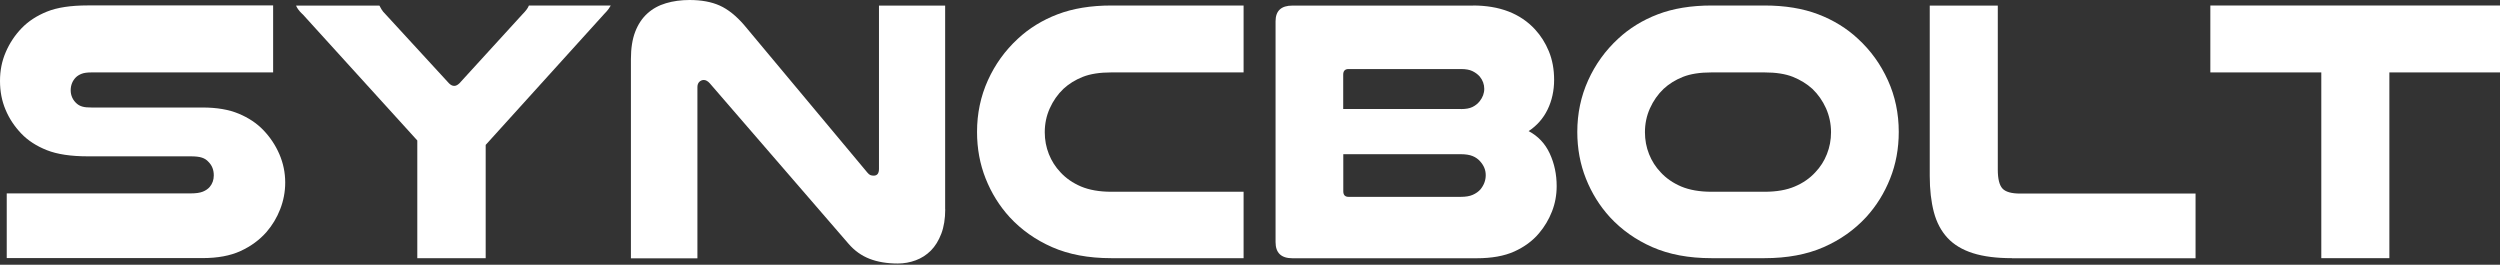 <svg xmlns="http://www.w3.org/2000/svg" width="1766" height="187" viewBox="0 0 1766 187" fill="none"><rect x="0" y="0" width="1766" height="187" fill="#333333" stroke="none"/><path d="M193.055 51.152H64.739C61.719 51.152 59.397 51.443 57.771 52.081C56.087 52.72 54.752 53.533 53.649 54.578C51.21 57.016 49.933 60.152 49.933 63.81C49.933 67.468 51.443 70.835 54.404 73.332C55.449 74.203 56.726 74.899 58.236 75.306C59.745 75.77 61.894 75.945 64.681 75.945H143.122C153.166 75.945 161.643 77.396 168.611 80.299C175.578 83.202 181.442 87.092 186.145 92.028C190.848 96.963 194.622 102.595 197.351 108.923C200.08 115.252 201.474 121.929 201.474 129.013C201.474 135.516 200.254 141.786 197.932 147.767C195.609 153.747 192.358 159.147 188.294 163.85C183.358 169.482 177.262 173.952 169.946 177.32C162.63 180.688 153.689 182.313 143.122 182.313H4.761V136.619H134.645C138.361 136.619 141.206 136.212 143.238 135.399C145.27 134.587 146.896 133.483 148.115 132.09C150.031 129.826 151.018 127.097 151.018 123.903C151.018 120.013 149.799 116.878 147.302 114.381C146.083 112.988 144.515 111.943 142.657 111.362C140.799 110.723 138.128 110.433 134.587 110.433H62.01C50.049 110.433 40.411 108.981 33.095 106.078C25.779 103.175 19.741 99.285 15.038 94.35C10.335 89.415 6.561 83.841 3.948 77.57C1.277 71.299 0 64.506 0 57.133C0 49.759 1.335 43.14 4.064 36.811C6.793 30.482 10.509 24.85 15.27 19.915C20.031 14.98 26.012 11.09 33.211 8.187C40.411 5.284 49.991 3.832 62.01 3.832H192.939V51.094L193.055 51.152Z" fill="white"></path><path d="M213.609 9.986C212.215 8.593 211.17 7.431 210.589 6.56C209.951 5.69 209.486 4.819 209.138 3.948H268.012C268.361 4.644 268.825 5.515 269.464 6.56C270.103 7.606 270.973 8.767 272.251 9.986L317.132 58.816C318.352 60.035 319.571 60.674 320.848 60.674C322.126 60.674 323.287 60.035 324.564 58.816L369.156 9.986C371.42 7.722 372.93 5.69 373.626 3.89H431.456C430.933 4.761 430.352 5.631 429.772 6.502C429.133 7.373 428.146 8.535 426.753 9.928L343.086 102.362V182.371H294.779V99.227L213.725 9.986H213.609Z" fill="white"></path><path d="M667.708 147.825C667.708 154.502 666.779 160.25 664.921 165.127C663.063 169.946 660.624 173.952 657.547 177.03C654.47 180.107 650.928 182.371 646.864 183.881C642.8 185.391 638.561 186.145 634.206 186.145C626.658 186.145 619.981 185.042 614.291 182.836C608.601 180.629 603.608 177.088 599.369 172.152L501.42 58.874C500.026 57.307 498.575 56.494 497.181 56.494C495.962 56.494 494.917 56.958 493.988 57.829C493.117 58.7 492.652 59.919 492.652 61.545V182.487H445.681V41.746C445.681 34.198 446.668 27.753 448.7 22.47C450.732 17.186 453.577 12.89 457.293 9.522C461.009 6.155 465.363 3.774 470.473 2.264C475.582 0.755 481.098 0 487.078 0C495.555 0 502.639 1.335 508.445 3.948C514.251 6.561 519.999 11.148 525.631 17.651L612.724 121.929C613.42 122.8 614.117 123.381 614.814 123.671C615.511 123.961 616.323 124.078 617.194 124.078C619.633 124.078 620.91 122.51 620.91 119.316V3.948H667.65V147.825H667.708Z" fill="white"></path><path d="M878.413 182.371H784.934C768.909 182.371 755.032 179.758 743.246 174.591C731.459 169.423 721.415 162.282 713.17 153.34C705.97 145.444 700.338 136.386 696.274 126.167C692.21 115.948 690.177 104.975 690.177 93.188C690.177 80.183 692.732 68.048 697.842 56.726C702.951 45.462 709.976 35.707 718.976 27.405C726.872 20.031 736.278 14.225 747.078 10.102C757.877 5.98 770.535 3.89 784.992 3.89H878.471V51.152H784.992C776.921 51.152 770.186 52.197 764.903 54.287C759.619 56.377 755.032 59.222 751.2 62.764C747.136 66.654 743.942 71.241 741.562 76.525C739.181 81.808 738.02 87.44 738.02 93.421C738.02 98.878 739.007 104.046 740.923 108.865C742.839 113.684 745.568 117.981 749.11 121.697C753 125.935 757.819 129.245 763.625 131.741C769.432 134.18 776.573 135.457 784.992 135.457H878.471V182.429L878.413 182.371Z" fill="white"></path><path d="M1040.52 3.89C1059.33 3.89 1073.96 9.522 1084.36 20.786C1088.42 25.198 1091.67 30.308 1094.11 36.23C1096.55 42.152 1097.83 48.887 1097.83 56.435C1097.83 63.983 1096.26 71.183 1093.18 77.454C1090.11 83.724 1085.63 88.776 1079.83 92.608C1086.51 96.15 1091.5 101.433 1094.75 108.458C1098 115.484 1099.63 123.148 1099.63 131.451C1099.63 137.78 1098.52 143.76 1096.32 149.392C1094.11 155.024 1091.09 160.133 1087.2 164.72C1082.62 170.178 1076.75 174.474 1069.67 177.668C1062.58 180.861 1053.7 182.429 1043.13 182.429H912.96C905.063 182.429 901.057 178.655 901.057 171.049V15.037C901.057 7.664 905.005 3.948 912.96 3.948H1040.46L1040.52 3.89ZM1032.04 77.047C1035.41 77.047 1038.08 76.583 1040.11 75.596C1042.15 74.609 1043.83 73.273 1045.28 71.473C1047.37 68.802 1048.48 65.899 1048.48 62.764C1048.48 59.629 1047.43 56.668 1045.28 54.055C1043.89 52.487 1042.15 51.21 1040.11 50.223C1038.08 49.236 1035.41 48.771 1032.04 48.771H952.558C950.119 48.771 948.842 50.107 948.842 52.719V76.989H1031.99L1032.04 77.047ZM948.9 135.109C948.9 137.722 950.119 139.057 952.616 139.057H1031.81C1035.35 139.057 1038.2 138.592 1040.4 137.605C1042.61 136.618 1044.41 135.341 1045.8 133.773C1048.24 130.754 1049.52 127.445 1049.52 123.729C1049.52 120.013 1048.19 116.935 1045.57 113.974C1044.18 112.407 1042.44 111.129 1040.29 110.258C1038.2 109.387 1035.35 108.923 1031.81 108.923H948.9V135.051V135.109Z" fill="white"></path><path d="M1208.96 182.371C1192.93 182.371 1179.06 179.758 1167.27 174.591C1155.48 169.423 1145.44 162.282 1137.19 153.34C1129.99 145.444 1124.36 136.386 1120.3 126.167C1116.23 115.948 1114.2 104.975 1114.2 93.188C1114.2 80.183 1116.76 68.048 1121.87 56.726C1126.97 45.462 1134 35.707 1143 27.405C1150.9 20.031 1160.3 14.225 1171.1 10.102C1181.9 5.98 1194.56 3.89 1209.02 3.89H1246.52C1260.98 3.89 1273.58 5.98 1284.38 10.102C1295.18 14.225 1304.59 20.031 1312.48 27.405C1321.48 35.649 1328.51 45.462 1333.62 56.726C1338.73 67.99 1341.28 80.124 1341.28 93.188C1341.28 104.975 1339.25 116.006 1335.18 126.167C1331.12 136.386 1325.49 145.444 1318.29 153.34C1309.98 162.34 1300 169.423 1288.21 174.591C1276.43 179.758 1262.49 182.371 1246.52 182.371H1209.02H1208.96ZM1208.96 51.152C1200.89 51.152 1194.15 52.197 1188.87 54.287C1183.58 56.377 1179 59.222 1175.17 62.764C1171.1 66.654 1167.91 71.241 1165.53 76.525C1163.15 81.808 1161.99 87.44 1161.99 93.421C1161.99 98.878 1162.97 104.046 1164.89 108.865C1166.81 113.684 1169.53 117.981 1173.08 121.697C1176.97 125.935 1181.78 129.245 1187.59 131.741C1193.4 134.18 1200.54 135.457 1208.96 135.457H1246.47C1254.94 135.457 1262.03 134.238 1267.83 131.741C1273.64 129.303 1278.46 125.935 1282.35 121.697C1285.89 117.981 1288.62 113.742 1290.53 108.865C1292.45 104.046 1293.44 98.878 1293.44 93.421C1293.44 87.44 1292.22 81.808 1289.9 76.525C1287.52 71.241 1284.32 66.654 1280.26 62.764C1276.37 59.222 1271.78 56.435 1266.5 54.287C1261.21 52.197 1254.54 51.152 1246.41 51.152H1208.9H1208.96Z" fill="white"></path><path d="M1421.23 182.37C1410.32 182.37 1401.14 181.209 1393.65 178.829C1386.16 176.448 1380.18 172.848 1375.71 168.029C1371.24 163.21 1367.99 157.114 1366.07 149.798C1364.16 142.482 1363.17 134.005 1363.17 124.309V3.947H1411.24V119.838C1411.24 126.341 1412.35 130.812 1414.55 133.192C1416.76 135.573 1420.94 136.734 1427.09 136.734H1550.94V182.428H1421.29L1421.23 182.37Z" fill="white"></path><path d="M1766 3.89V51.152H1687.85V182.371H1639.77V51.152H1561.39V3.89H1766Z" fill="white"></path></svg>